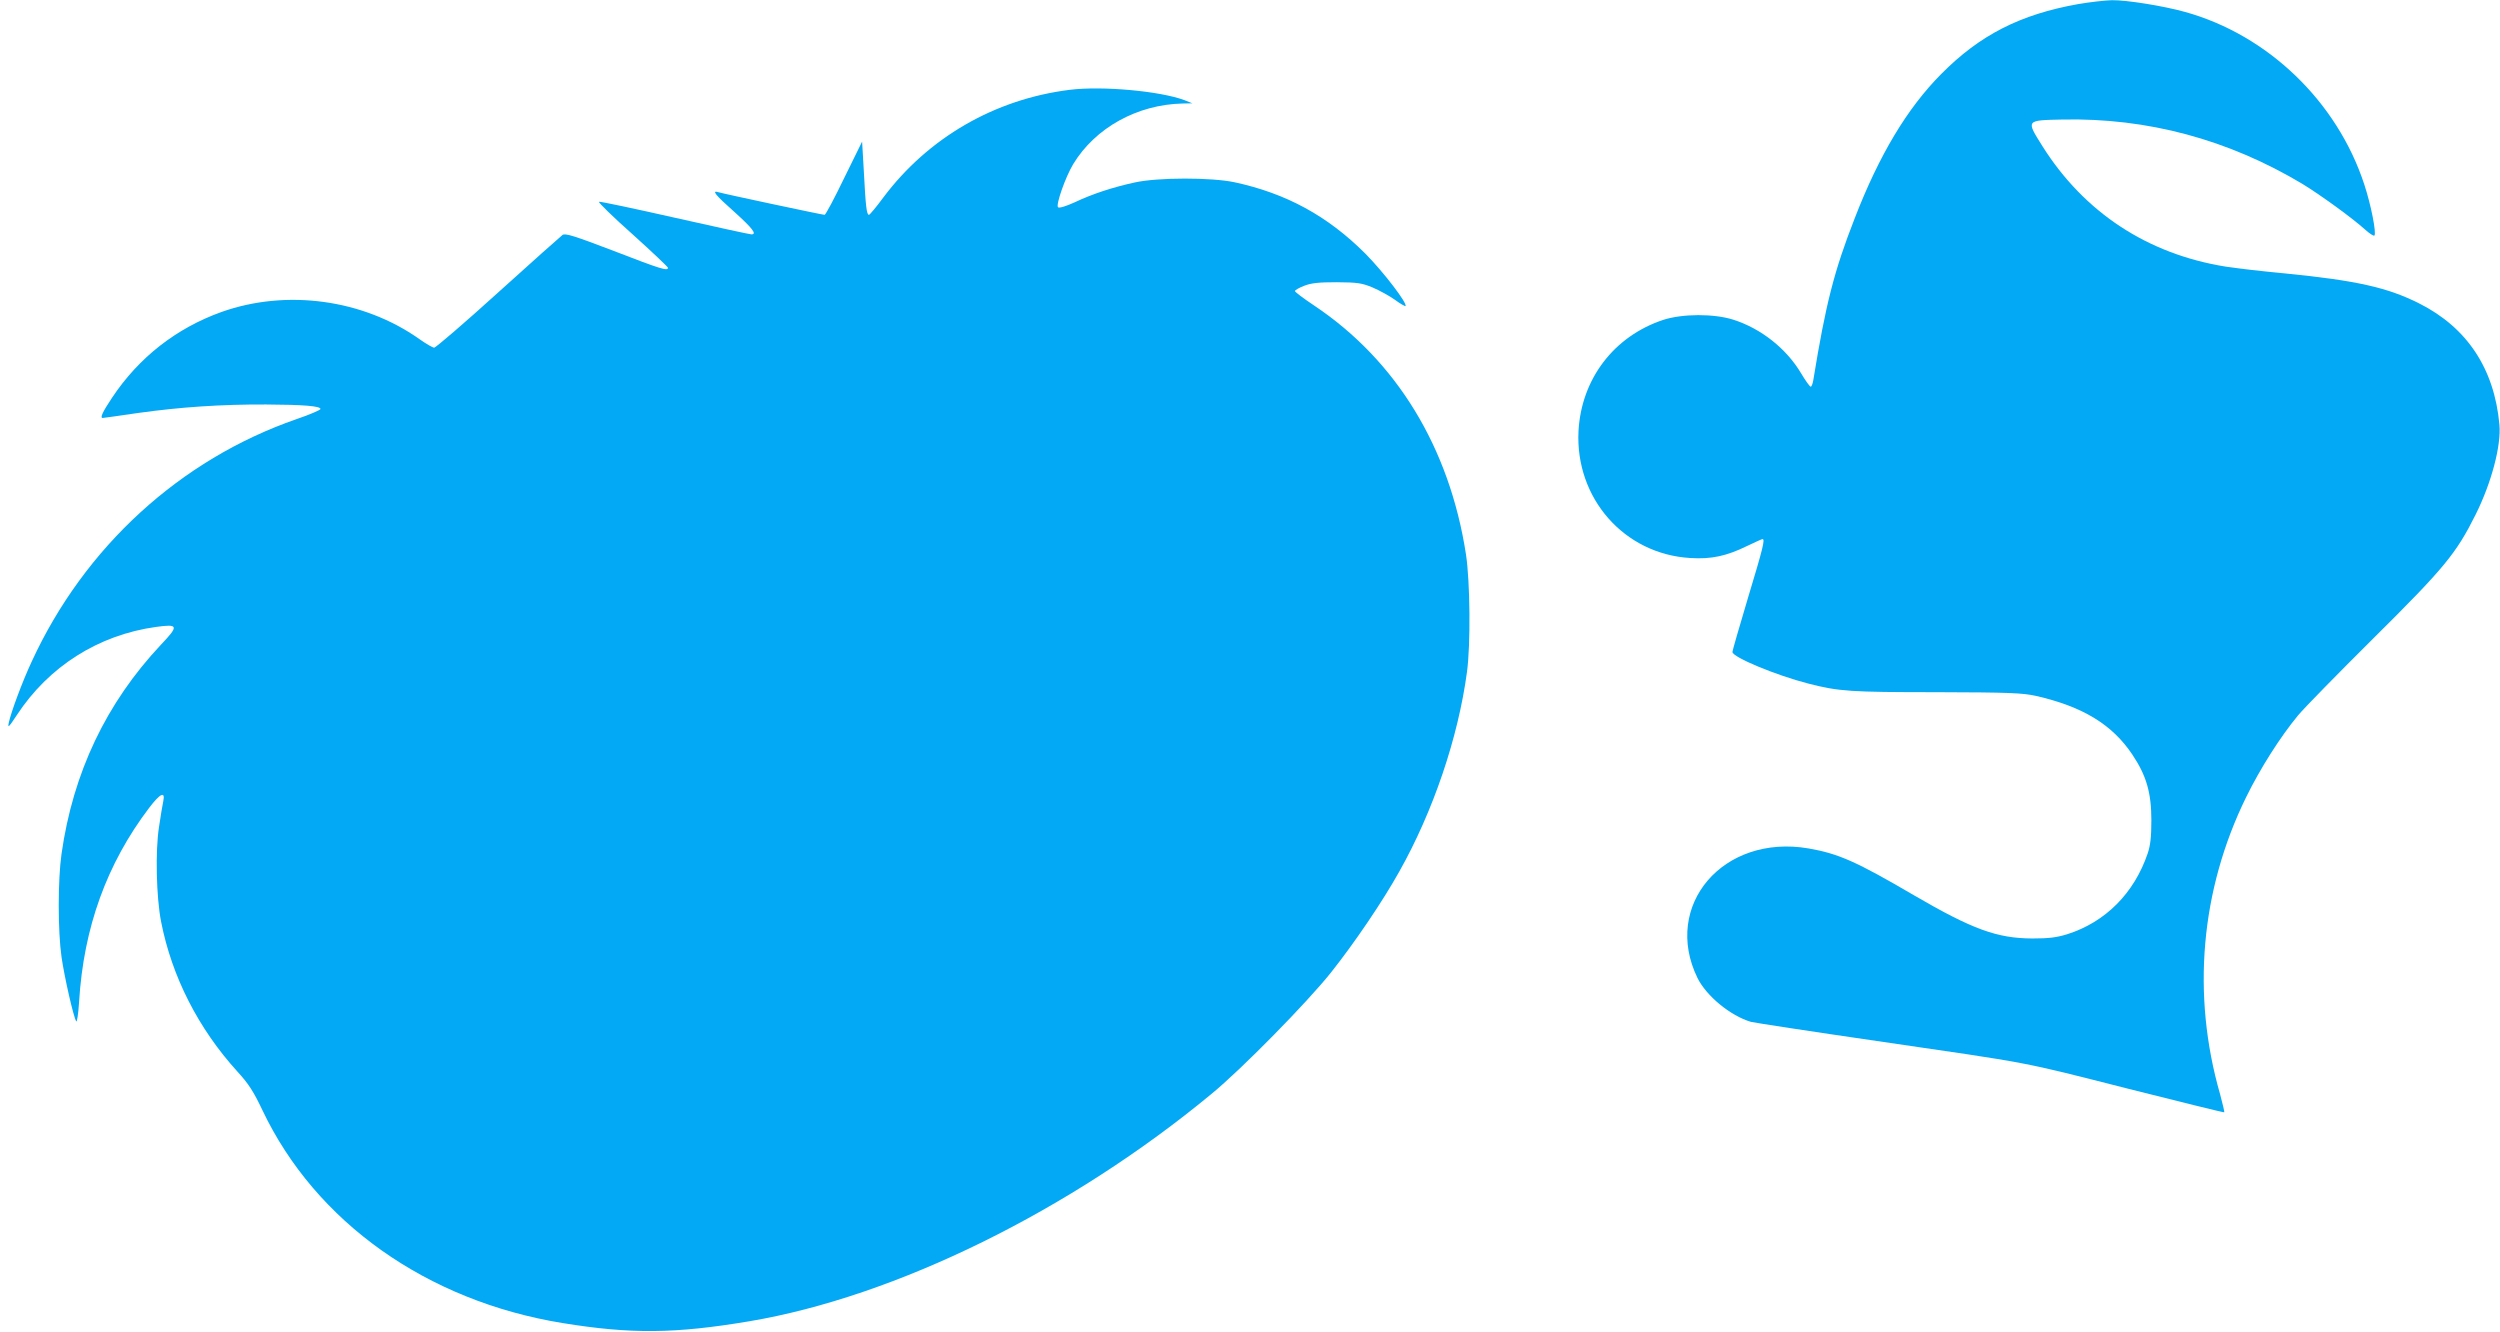 <?xml version="1.0" standalone="no"?>
<!DOCTYPE svg PUBLIC "-//W3C//DTD SVG 20010904//EN"
 "http://www.w3.org/TR/2001/REC-SVG-20010904/DTD/svg10.dtd">
<svg version="1.0" xmlns="http://www.w3.org/2000/svg"
 width="1280pt" height="682pt" viewBox="0 0 1280 682"
 preserveAspectRatio="xMidYMid meet">
<g transform="translate(0,682) scale(0.1,-0.1)"
fill="#03a9f4" stroke="none">
<path d="M10640 6799 c-297 -53 -503 -158 -701 -358 -173 -174 -317 -413 -443
-739 -105 -269 -148 -436 -212 -829 -3 -18 -9 -33 -13 -33 -5 0 -27 31 -49 68
-76 128 -206 230 -347 275 -100 32 -262 31 -360 -1 -252 -84 -418 -302 -433
-568 -18 -344 233 -631 572 -651 108 -7 186 10 292 62 40 19 75 35 78 35 14 0
3 -45 -74 -300 -44 -147 -80 -272 -80 -278 0 -27 225 -120 389 -162 156 -40
214 -44 656 -44 377 -1 440 -4 509 -19 241 -55 391 -147 494 -301 72 -108 97
-195 97 -336 0 -85 -5 -129 -19 -170 -69 -203 -216 -351 -411 -413 -55 -17
-94 -22 -180 -22 -180 1 -305 46 -607 222 -294 172 -384 212 -538 239 -437 75
-750 -291 -569 -663 46 -93 169 -194 274 -225 16 -4 307 -49 645 -98 808 -118
726 -102 1285 -244 270 -68 492 -123 493 -121 2 2 -8 43 -21 92 -147 511 -100
1046 133 1521 73 149 175 309 265 418 31 38 205 215 385 394 366 363 425 435
525 635 81 162 132 354 122 461 -26 287 -166 497 -410 620 -162 82 -323 118
-687 154 -118 11 -256 27 -305 35 -399 64 -724 277 -938 617 -84 134 -86 132
103 136 436 9 848 -102 1229 -330 90 -55 256 -175 321 -234 22 -20 44 -34 47
-30 11 11 -17 156 -52 262 -139 424 -493 765 -918 883 -112 31 -299 61 -374
60 -37 -1 -115 -10 -173 -20z"/>
<path d="M5476 6360 c-384 -48 -725 -246 -954 -552 -36 -49 -69 -88 -73 -88
-12 0 -17 46 -26 220 l-9 155 -92 -187 c-50 -104 -95 -188 -100 -188 -11 0
-519 108 -544 116 -36 11 -16 -14 82 -101 94 -85 117 -115 87 -115 -7 0 -183
38 -391 85 -208 47 -383 84 -389 82 -6 -2 71 -77 171 -166 100 -90 182 -168
182 -172 0 -18 -37 -7 -277 86 -204 78 -249 92 -263 82 -9 -7 -158 -139 -329
-294 -172 -156 -320 -283 -328 -283 -8 0 -42 20 -76 44 -287 203 -679 257
-1012 139 -232 -83 -424 -233 -561 -439 -50 -75 -63 -104 -48 -104 3 0 83 11
177 25 220 31 431 45 660 44 192 -1 277 -8 278 -23 0 -5 -55 -29 -123 -52
-596 -207 -1086 -655 -1356 -1242 -48 -103 -105 -257 -117 -312 -6 -30 -1 -25
42 40 163 248 417 409 711 450 116 16 119 7 26 -91 -280 -298 -450 -655 -509
-1071 -19 -133 -19 -394 0 -528 15 -103 60 -302 75 -329 4 -8 11 36 15 100 23
380 142 707 358 992 57 75 84 88 73 35 -4 -18 -14 -78 -22 -133 -19 -122 -14
-358 11 -485 55 -280 190 -546 391 -767 57 -62 83 -103 128 -198 272 -572 841
-976 1536 -1089 351 -57 575 -55 956 9 749 126 1647 568 2369 1166 152 125
488 467 609 619 120 151 264 363 350 517 174 309 302 687 347 1023 19 141 16
460 -5 600 -84 548 -356 994 -778 1276 -54 36 -98 69 -98 74 0 4 21 17 48 27
36 14 74 18 167 18 107 -1 127 -4 183 -27 35 -15 86 -43 114 -63 27 -20 52
-34 54 -32 12 12 -113 175 -205 268 -194 194 -406 309 -671 366 -119 25 -391
25 -509 -1 -111 -24 -216 -58 -309 -102 -44 -20 -79 -31 -85 -25 -12 12 38
155 78 221 113 186 328 305 560 310 l50 1 -40 16 c-126 47 -422 74 -589 53z"/>
</g>
</svg>
